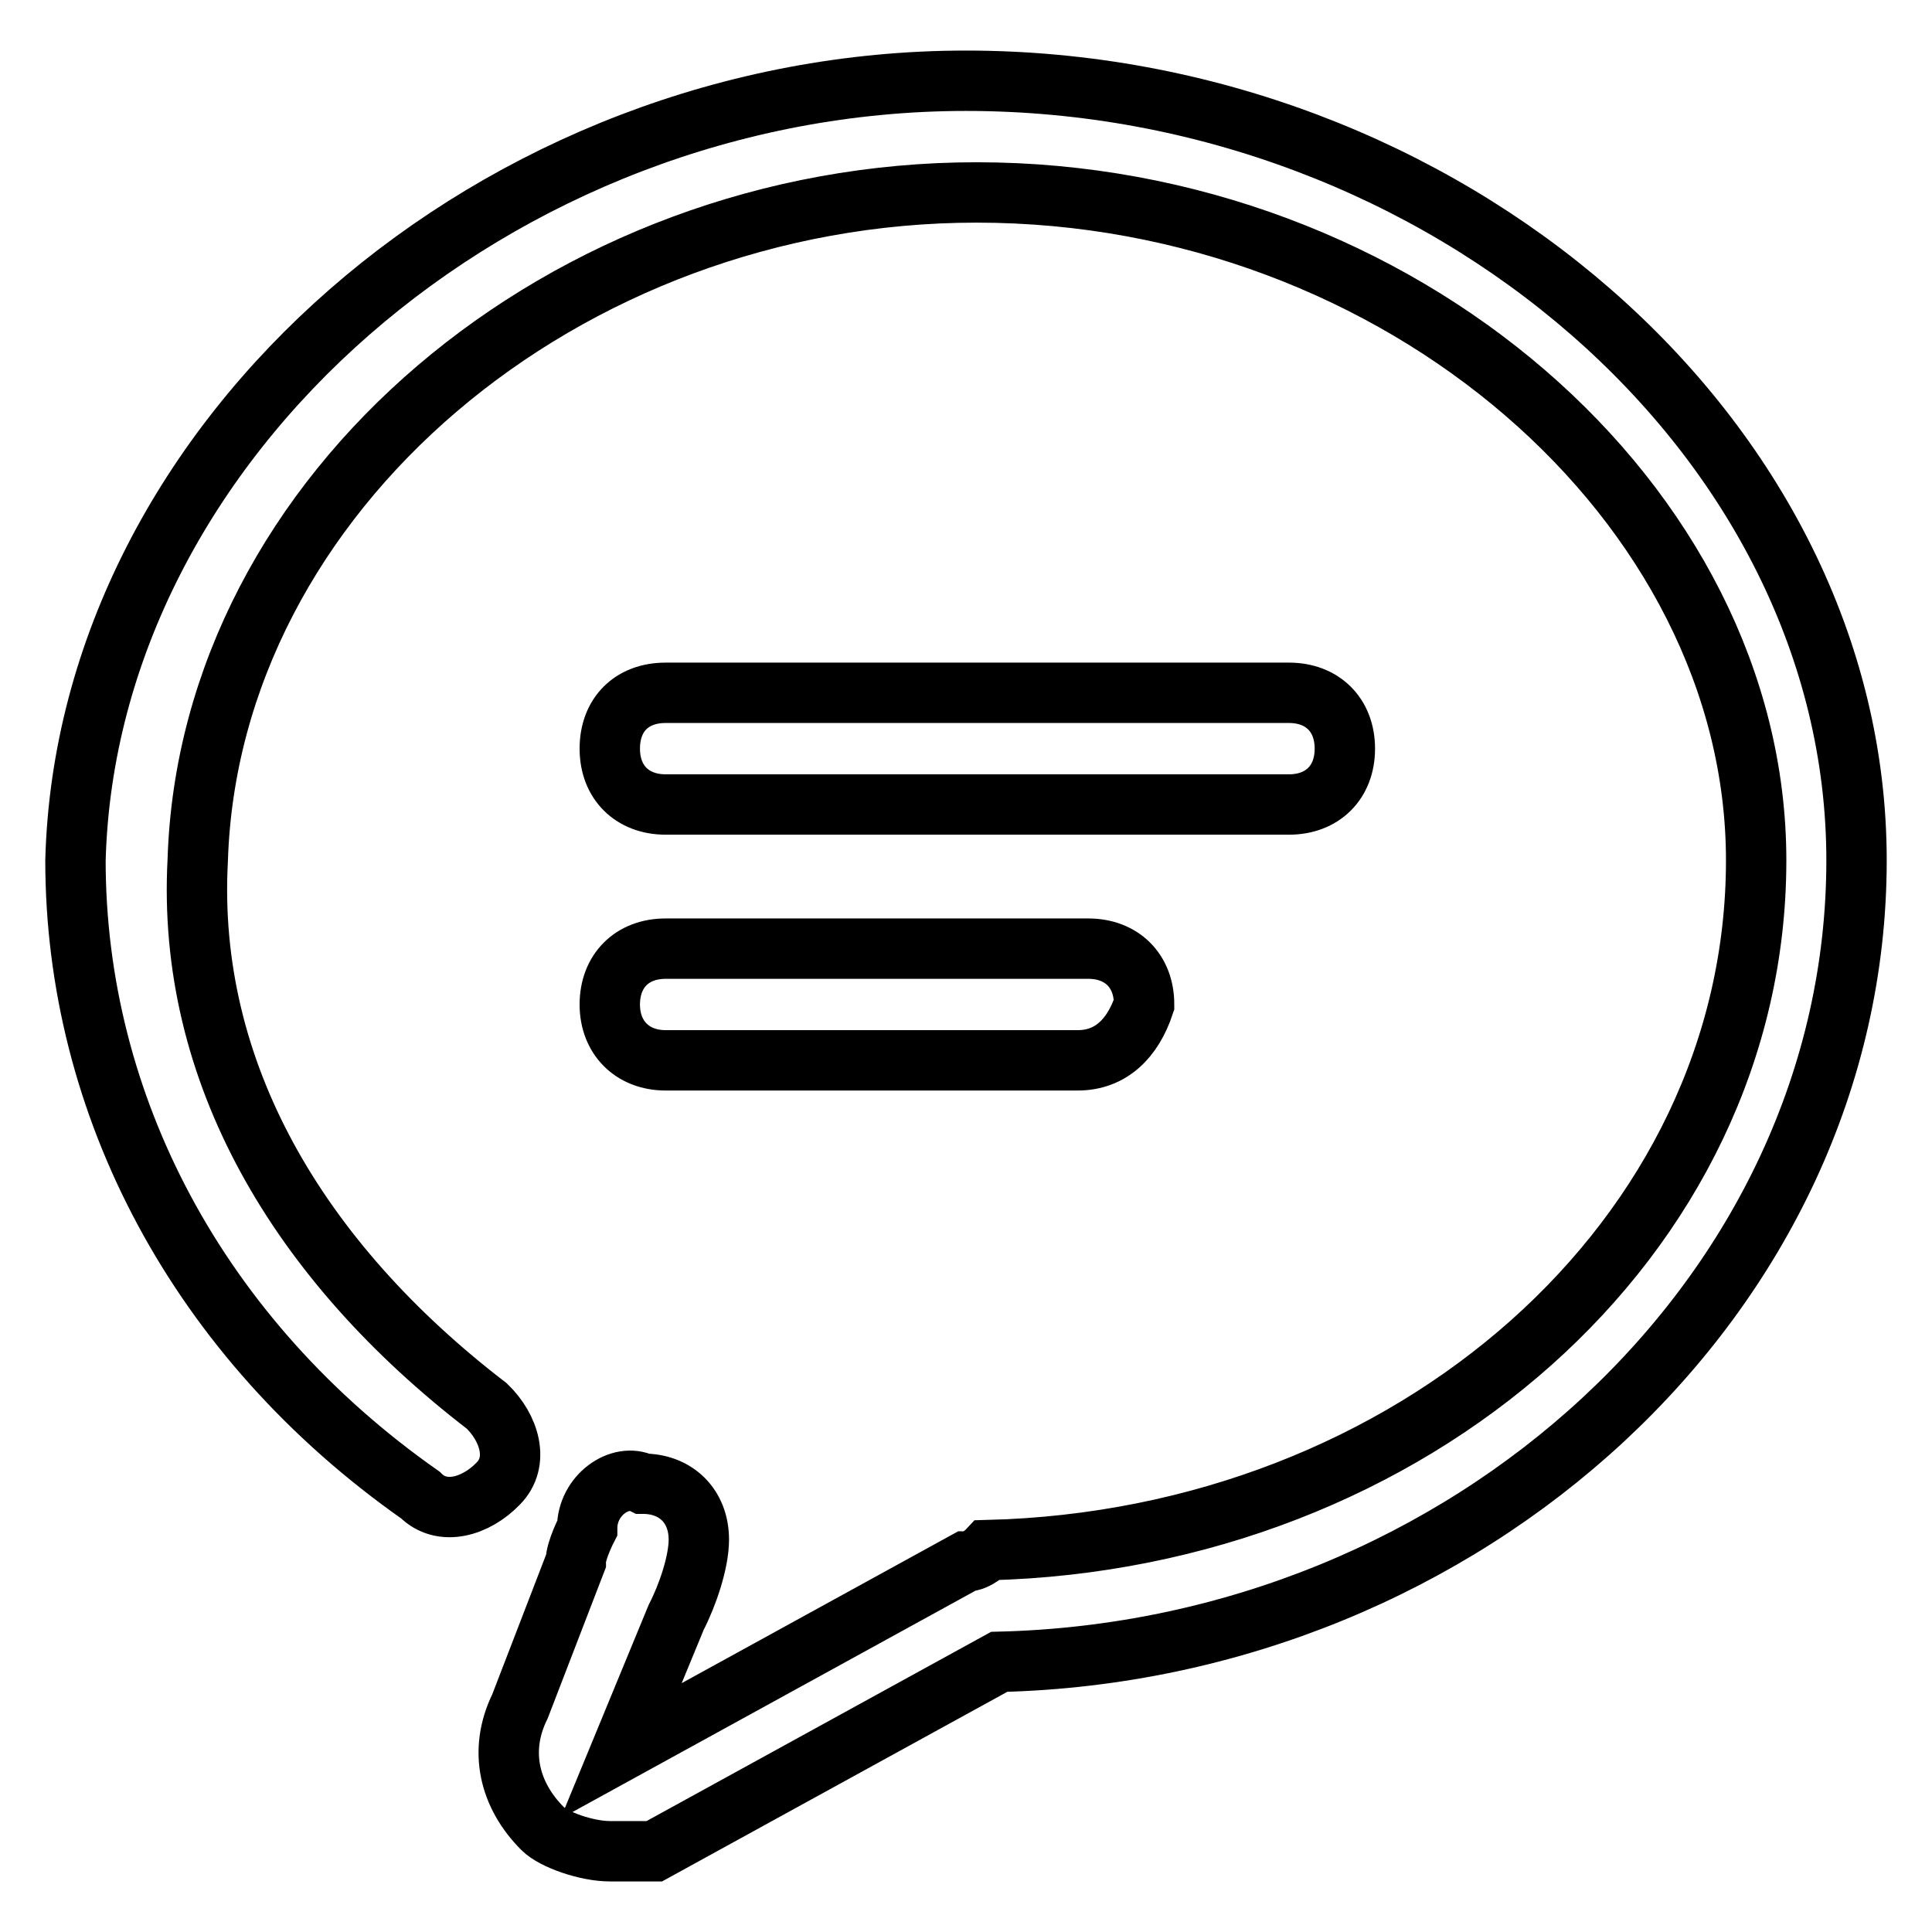 <?xml version="1.0" encoding="utf-8"?>
<!-- Svg Vector Icons : http://www.onlinewebfonts.com/icon -->
<!DOCTYPE svg PUBLIC "-//W3C//DTD SVG 1.1//EN" "http://www.w3.org/Graphics/SVG/1.1/DTD/svg11.dtd">
<svg version="1.1" xmlns="http://www.w3.org/2000/svg" xmlns:xlink="http://www.w3.org/1999/xlink" x="0px" y="0px" viewBox="0 0 256 256" enable-background="new 0 0 256 256" xml:space="preserve">
<g> <path stroke-width="8" fill-opacity="0" stroke="#000000"  d="M80.8,245.3c-3,0-7.4-1.5-8.9-3c-4.4-4.4-5.9-10.3-3-16.2l7.4-19.2c0-1.5,1.5-4.4,1.5-4.4 c0-4.4,4.4-7.4,7.4-5.9c4.4,0,7.4,3,7.4,7.4c0,3-1.5,7.4-3,10.3L82.3,232l45.7-25.1c1.5,0,2.9-1.5,2.9-1.5 C187,204,232.7,164.1,232.7,114c0-47.2-47.2-88.5-103.3-88.5C74.9,25.5,27.7,65.3,26.2,114c-1.5,28,13.3,53.1,38.3,72.3 c3,2.9,4.4,7.4,1.5,10.3c-2.9,3-7.4,4.4-10.3,1.5C26.2,177.4,10,146.4,10,114c1.5-56,56-103.3,118-103.3c63.4,0,118,47.2,118,103.3 c0,57.5-51.6,104.7-113.6,106.2l-45.7,25.1C85.2,245.3,83.8,245.3,80.8,245.3z M170.8,106.6H88.2c-4.4,0-7.4-2.9-7.4-7.4 s2.9-7.4,7.4-7.4h82.6c4.4,0,7.4,2.9,7.4,7.4S175.2,106.6,170.8,106.6z M142.8,140.5H88.2c-4.4,0-7.4-3-7.4-7.4 c0-4.4,2.9-7.4,7.4-7.4h56c4.4,0,7.4,2.9,7.4,7.4C150.1,137.6,147.2,140.5,142.8,140.5z"/></g>
</svg>